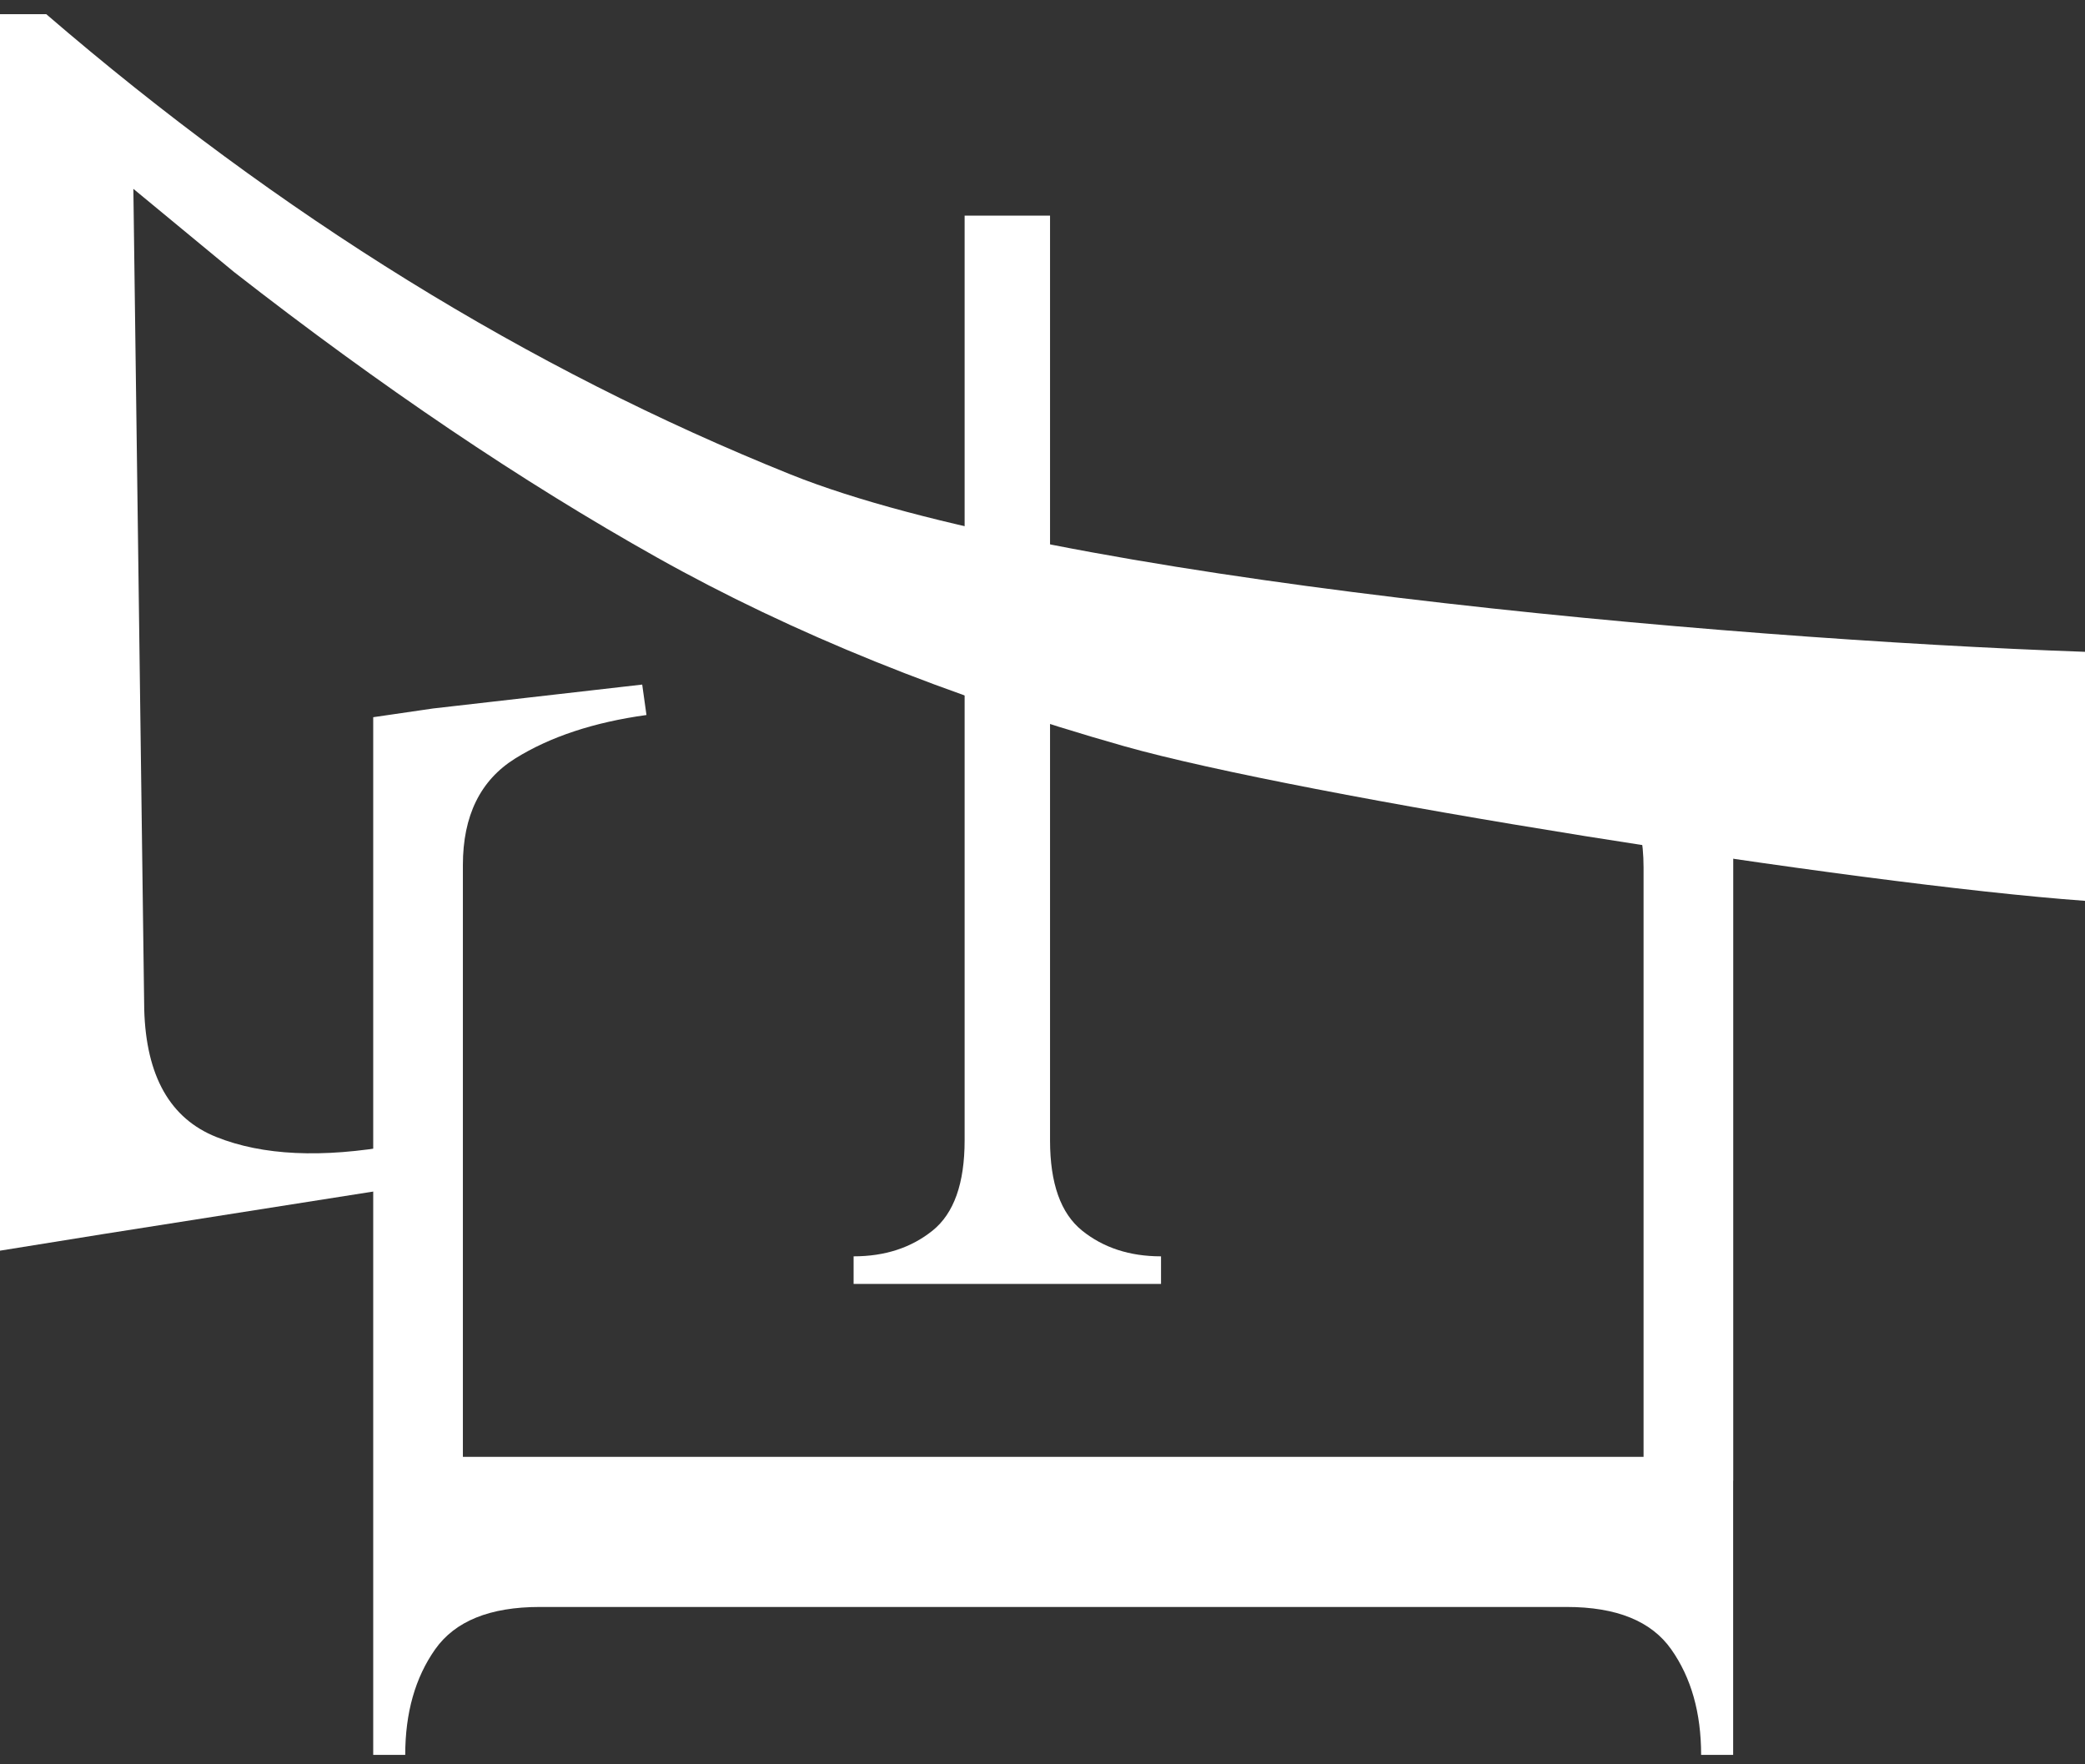 <svg xmlns="http://www.w3.org/2000/svg" fill="none" viewBox="0 0 143 121" height="121" width="143">
<rect x="0" y="0" width="143" height="121" fill="#333333" stroke="none"/>
<path fill="white" d="M3.172 0.972C19.219 14.79 36.234 25.307 54.21 32.533C72.189 39.76 117.87 43.816 143 44.703V61.781C127.203 60.639 89.137 54.589 77.071 51.167C65.006 47.745 54.338 43.436 45.069 38.238C35.803 33.043 26.128 26.517 16.053 18.656L9.147 12.951L9.892 69.231C10.017 73.794 11.665 76.712 14.838 77.978C18.01 79.247 22.085 79.437 27.059 78.547L27.618 81.4L7.092 84.632L0 85.773V0.972H3.172Z"></path>
<path fill="white" d="M116.672 120.352C116.672 117.468 115.991 115.055 114.623 113.117C113.258 111.177 110.867 110.208 107.447 110.208H37.018C33.601 110.208 31.21 111.177 29.842 113.117C28.477 115.058 27.793 117.468 27.793 120.352H25.597V99.912H118.868V120.352H116.672ZM44.046 46.949L44.338 49.037C40.727 49.535 37.727 50.529 35.333 52.019C32.942 53.512 31.747 55.948 31.747 59.331V101.999H25.597V49.187L29.698 48.589L44.049 46.949H44.046ZM74.211 84.394C75.676 85.573 77.48 86.162 79.629 86.162V88.054H58.544V86.162C60.691 86.162 62.498 85.573 63.963 84.394C65.428 83.216 66.159 81.153 66.159 78.207V14.79H72.017V78.207C72.017 81.153 72.748 83.213 74.213 84.394H74.211ZM108.988 51.127C106.499 49.039 103.349 47.498 99.543 46.501L100.13 44.264L114.773 48.442L118.874 49.634V101.554H112.724V59.481C112.724 55.999 111.479 53.215 108.99 51.127H108.988Z"></path>
</svg>

